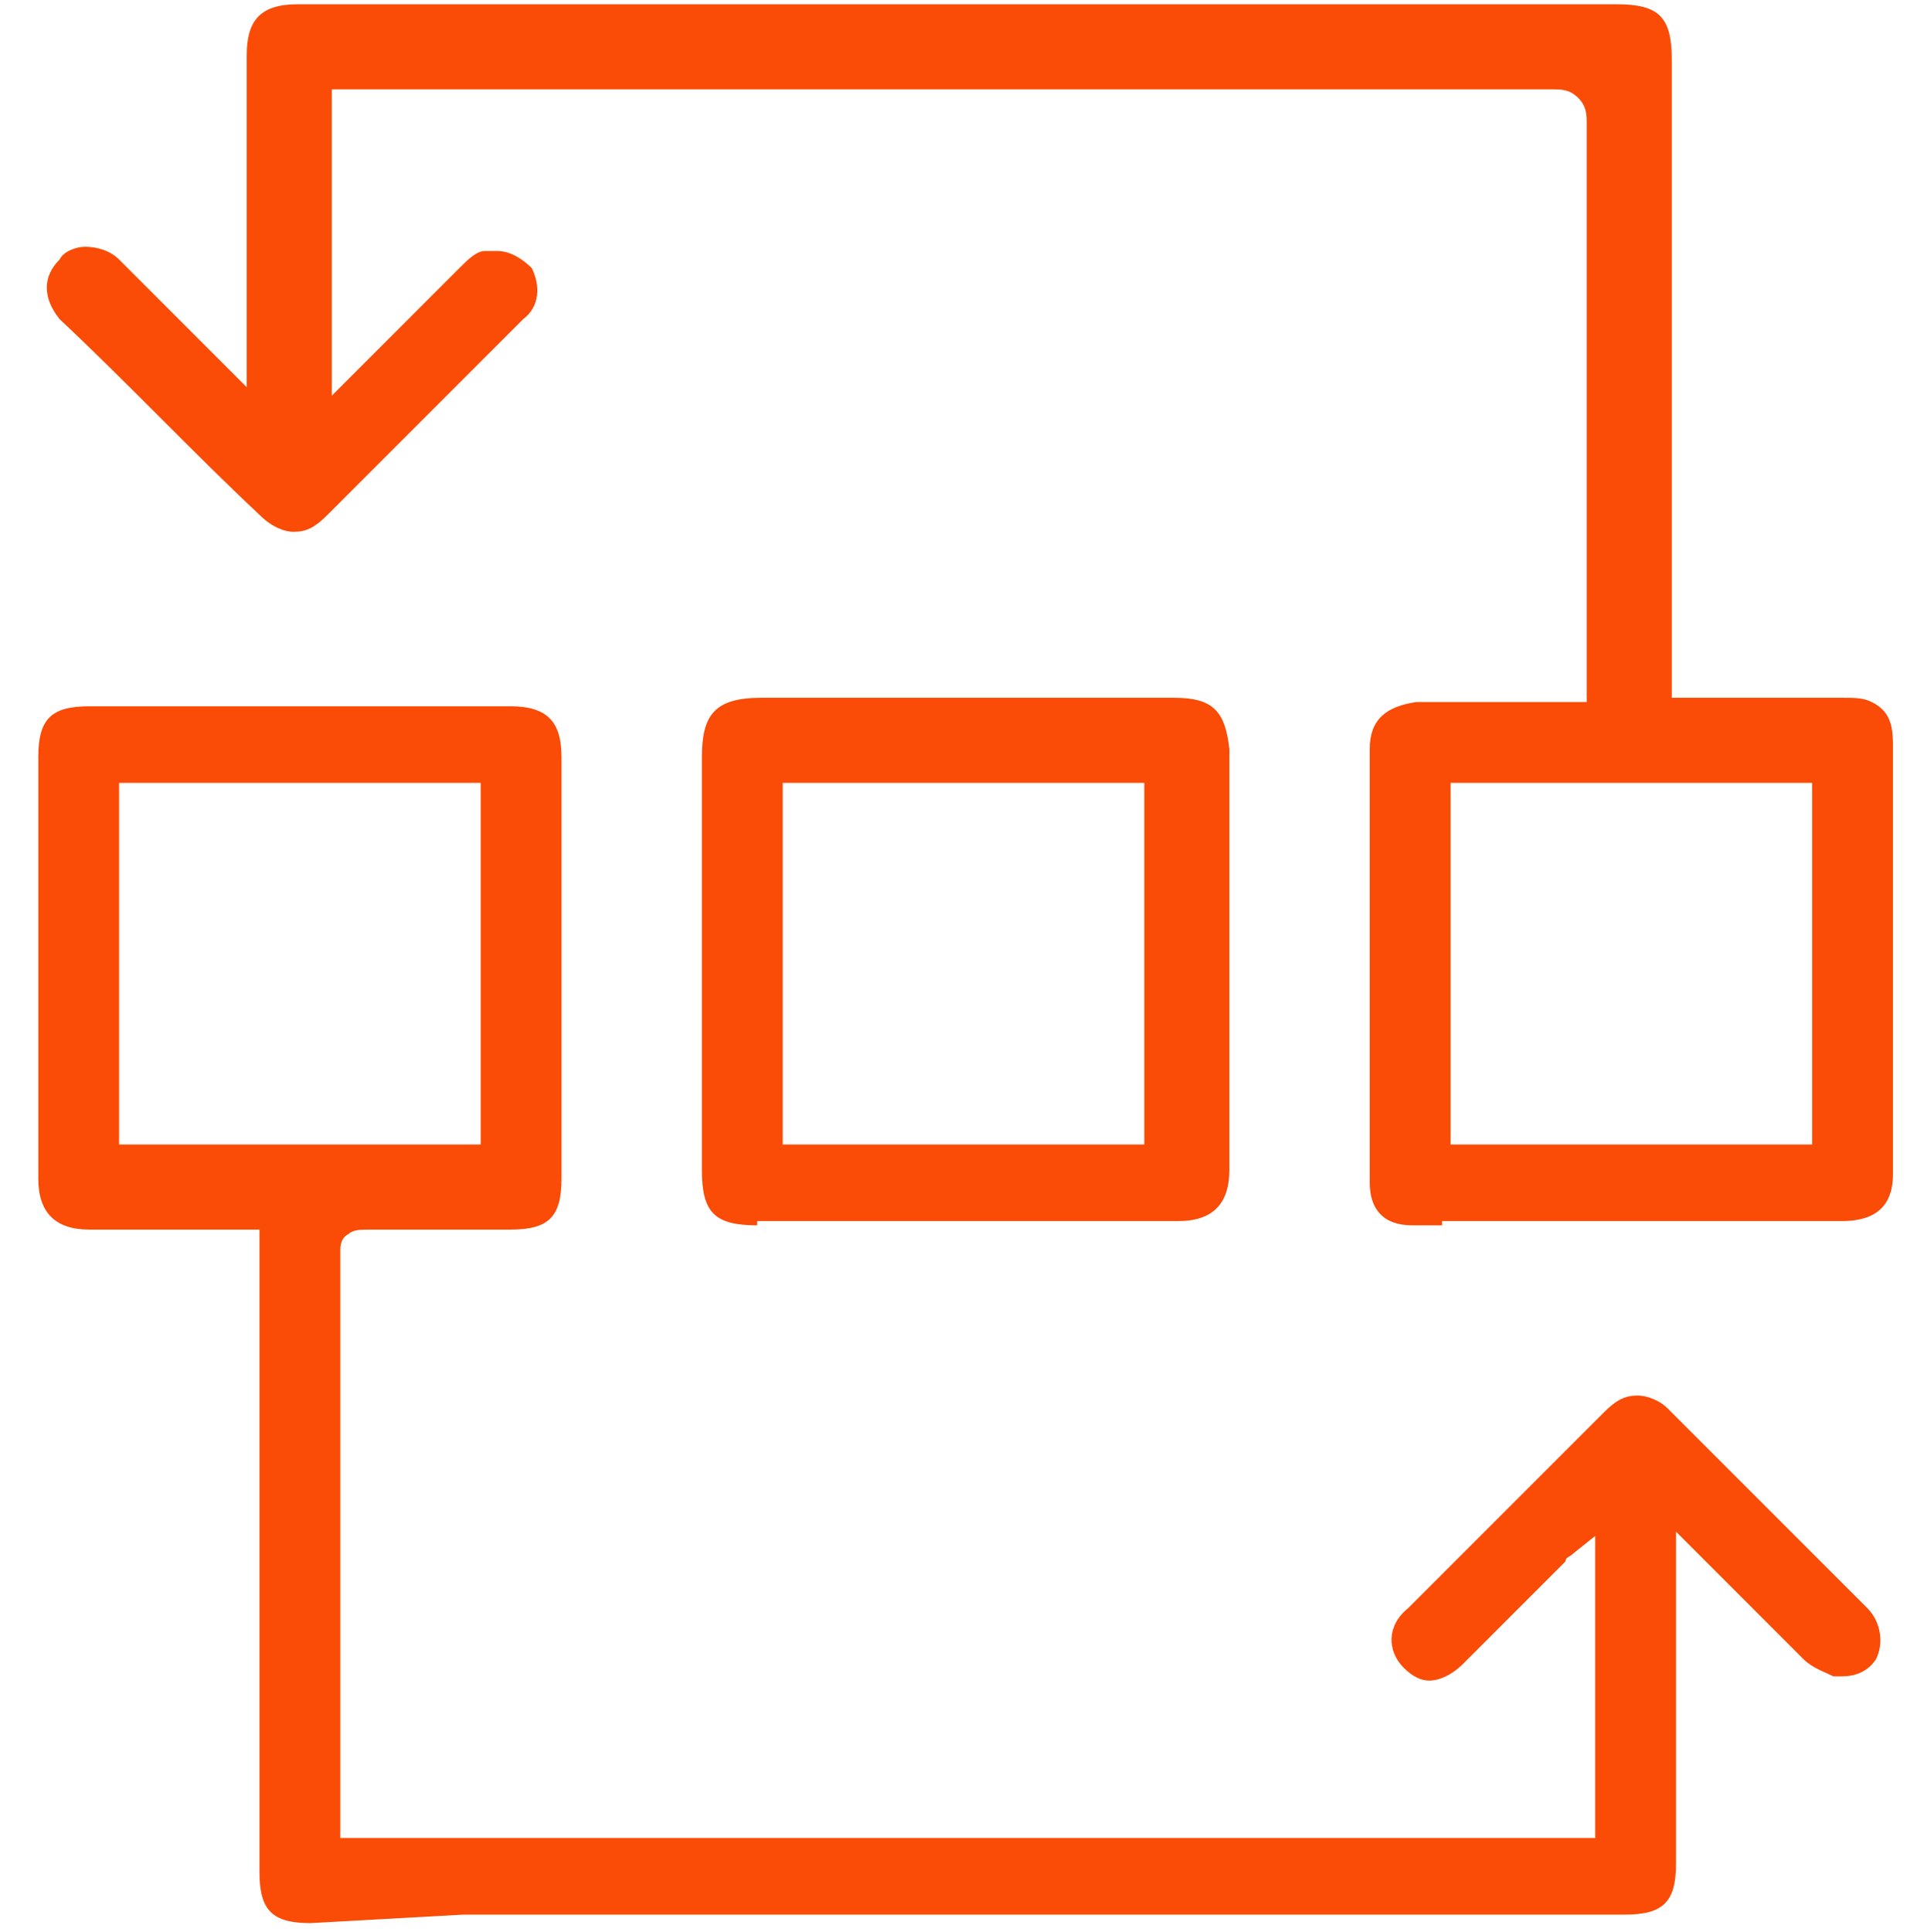 <?xml version="1.0" encoding="UTF-8"?> <!-- Generator: Adobe Illustrator 25.3.1, SVG Export Plug-In . SVG Version: 6.00 Build 0) --> <svg xmlns="http://www.w3.org/2000/svg" xmlns:xlink="http://www.w3.org/1999/xlink" id="Слой_1" x="0px" y="0px" viewBox="0 0 45.3 45.4" style="enable-background:new 0 0 45.3 45.4;" xml:space="preserve"> <style type="text/css"> .st0{fill:#133595;} .st1{fill:#FA4C06;} </style> <path class="st1" d="M7.3,45.2c-0.9,0-1.2-0.3-1.2-1.2l0-15.1l-4,0c-0.8,0-1.2-0.4-1.2-1.2c0-0.7,0-1.5,0-2.2l0-7.7 c0-0.9,0.3-1.2,1.2-1.2l9.9,0c0.9,0,1.2,0.4,1.2,1.2c0,3.3,0,6.6,0,9.9c0,0.9-0.3,1.2-1.2,1.2l-1.7,0c-0.5,0-1.1,0-1.6,0 c0,0,0,0,0,0c-0.2,0-0.4,0-0.5,0.1C8,29.1,8,29.3,8,29.4c0,3.4,0,6.8,0,10.2l0,3.1c0,0.1,0,0.2,0,0.2l0,0.3h29.5v-7.1l-0.5,0.4 c-0.1,0.1-0.2,0.1-0.2,0.2l-2.4,2.4c-0.3,0.3-0.6,0.4-0.8,0.4c-0.2,0-0.4-0.1-0.6-0.3c-0.4-0.4-0.4-1,0.1-1.4 c1.5-1.5,3.1-3.1,4.6-4.6c0.3-0.3,0.5-0.4,0.8-0.4c0.2,0,0.5,0.1,0.7,0.3c1.6,1.6,3.2,3.2,4.7,4.7c0.3,0.3,0.4,0.8,0.2,1.2 c-0.2,0.3-0.5,0.4-0.8,0.4c-0.1,0-0.1,0-0.2,0c-0.2-0.1-0.5-0.2-0.7-0.4c-0.5-0.5-1.1-1.1-1.6-1.6l-0.7-0.7 c-0.1-0.1-0.1-0.1-0.2-0.2l-0.5-0.5l0,7.8c0,0.9-0.3,1.2-1.2,1.2l-27.3,0L7.3,45.2z M2.8,26.9h8.5v-8.5H2.8V26.9z"></path> <path class="st1" d="M33.9,28.8c-0.2,0-0.5,0-0.7,0c-0.7,0-1-0.4-1-1c0-3.4,0-6.8,0-10.2c0-0.7,0.4-1,1.1-1.1c0.5,0,0.9,0,1.4,0l2,0 c0.1,0,0.2,0,0.3,0l0.3,0l0-0.3c0-0.1,0-0.2,0-0.3l0-3.6c0-3.1,0-6.3,0-9.4c0-0.2,0-0.4-0.2-0.6c-0.2-0.2-0.4-0.2-0.6-0.2 c-5.7,0-11.5,0-17.2,0H7.8v7.2l1-1c0.7-0.7,1.3-1.3,2-2c0.2-0.2,0.4-0.4,0.6-0.4c0.1,0,0.2,0,0.3,0c0.3,0,0.6,0.2,0.8,0.4 c0.2,0.4,0.2,0.9-0.2,1.2c-0.8,0.8-1.7,1.7-2.5,2.5l-1.4,1.4c-0.2,0.2-0.5,0.5-0.7,0.7c-0.3,0.3-0.5,0.4-0.8,0.4 c-0.2,0-0.5-0.1-0.8-0.4C4.5,10.6,3,9,1.4,7.5C1,7,1,6.5,1.4,6.1C1.5,5.9,1.8,5.8,2,5.8c0.3,0,0.6,0.1,0.8,0.3c0.5,0.5,1,1,1.5,1.5 l0.8,0.8c0.1,0.1,0.7,0.7,0.7,0.7l0-0.6c0-0.1,0-0.2,0-0.3l0-6.9c0-0.8,0.3-1.2,1.2-1.2H38c1,0,1.3,0.3,1.3,1.3l0,15l2.2,0 c0.6,0,1.2,0,1.8,0c0.3,0,0.5,0,0.7,0.1c0.4,0.2,0.5,0.5,0.5,1c0,3.4,0,6.7,0,10.1c0,0.9-0.6,1.1-1.2,1.1l-3,0H33.9z M34.1,26.9h8.5 v-8.5h-8.5V26.9z"></path> <path class="st1" d="M17.8,28.8c-1,0-1.3-0.3-1.3-1.3l0-9.7c0-1,0.3-1.4,1.4-1.4h9.7c0.9,0,1.2,0.3,1.3,1.2c0,3.3,0,6.6,0,9.9 c0,0.8-0.4,1.2-1.2,1.2l-5,0H17.8z M18.4,26.9h8.5v-8.5h-8.5V26.9z"></path> </svg> 